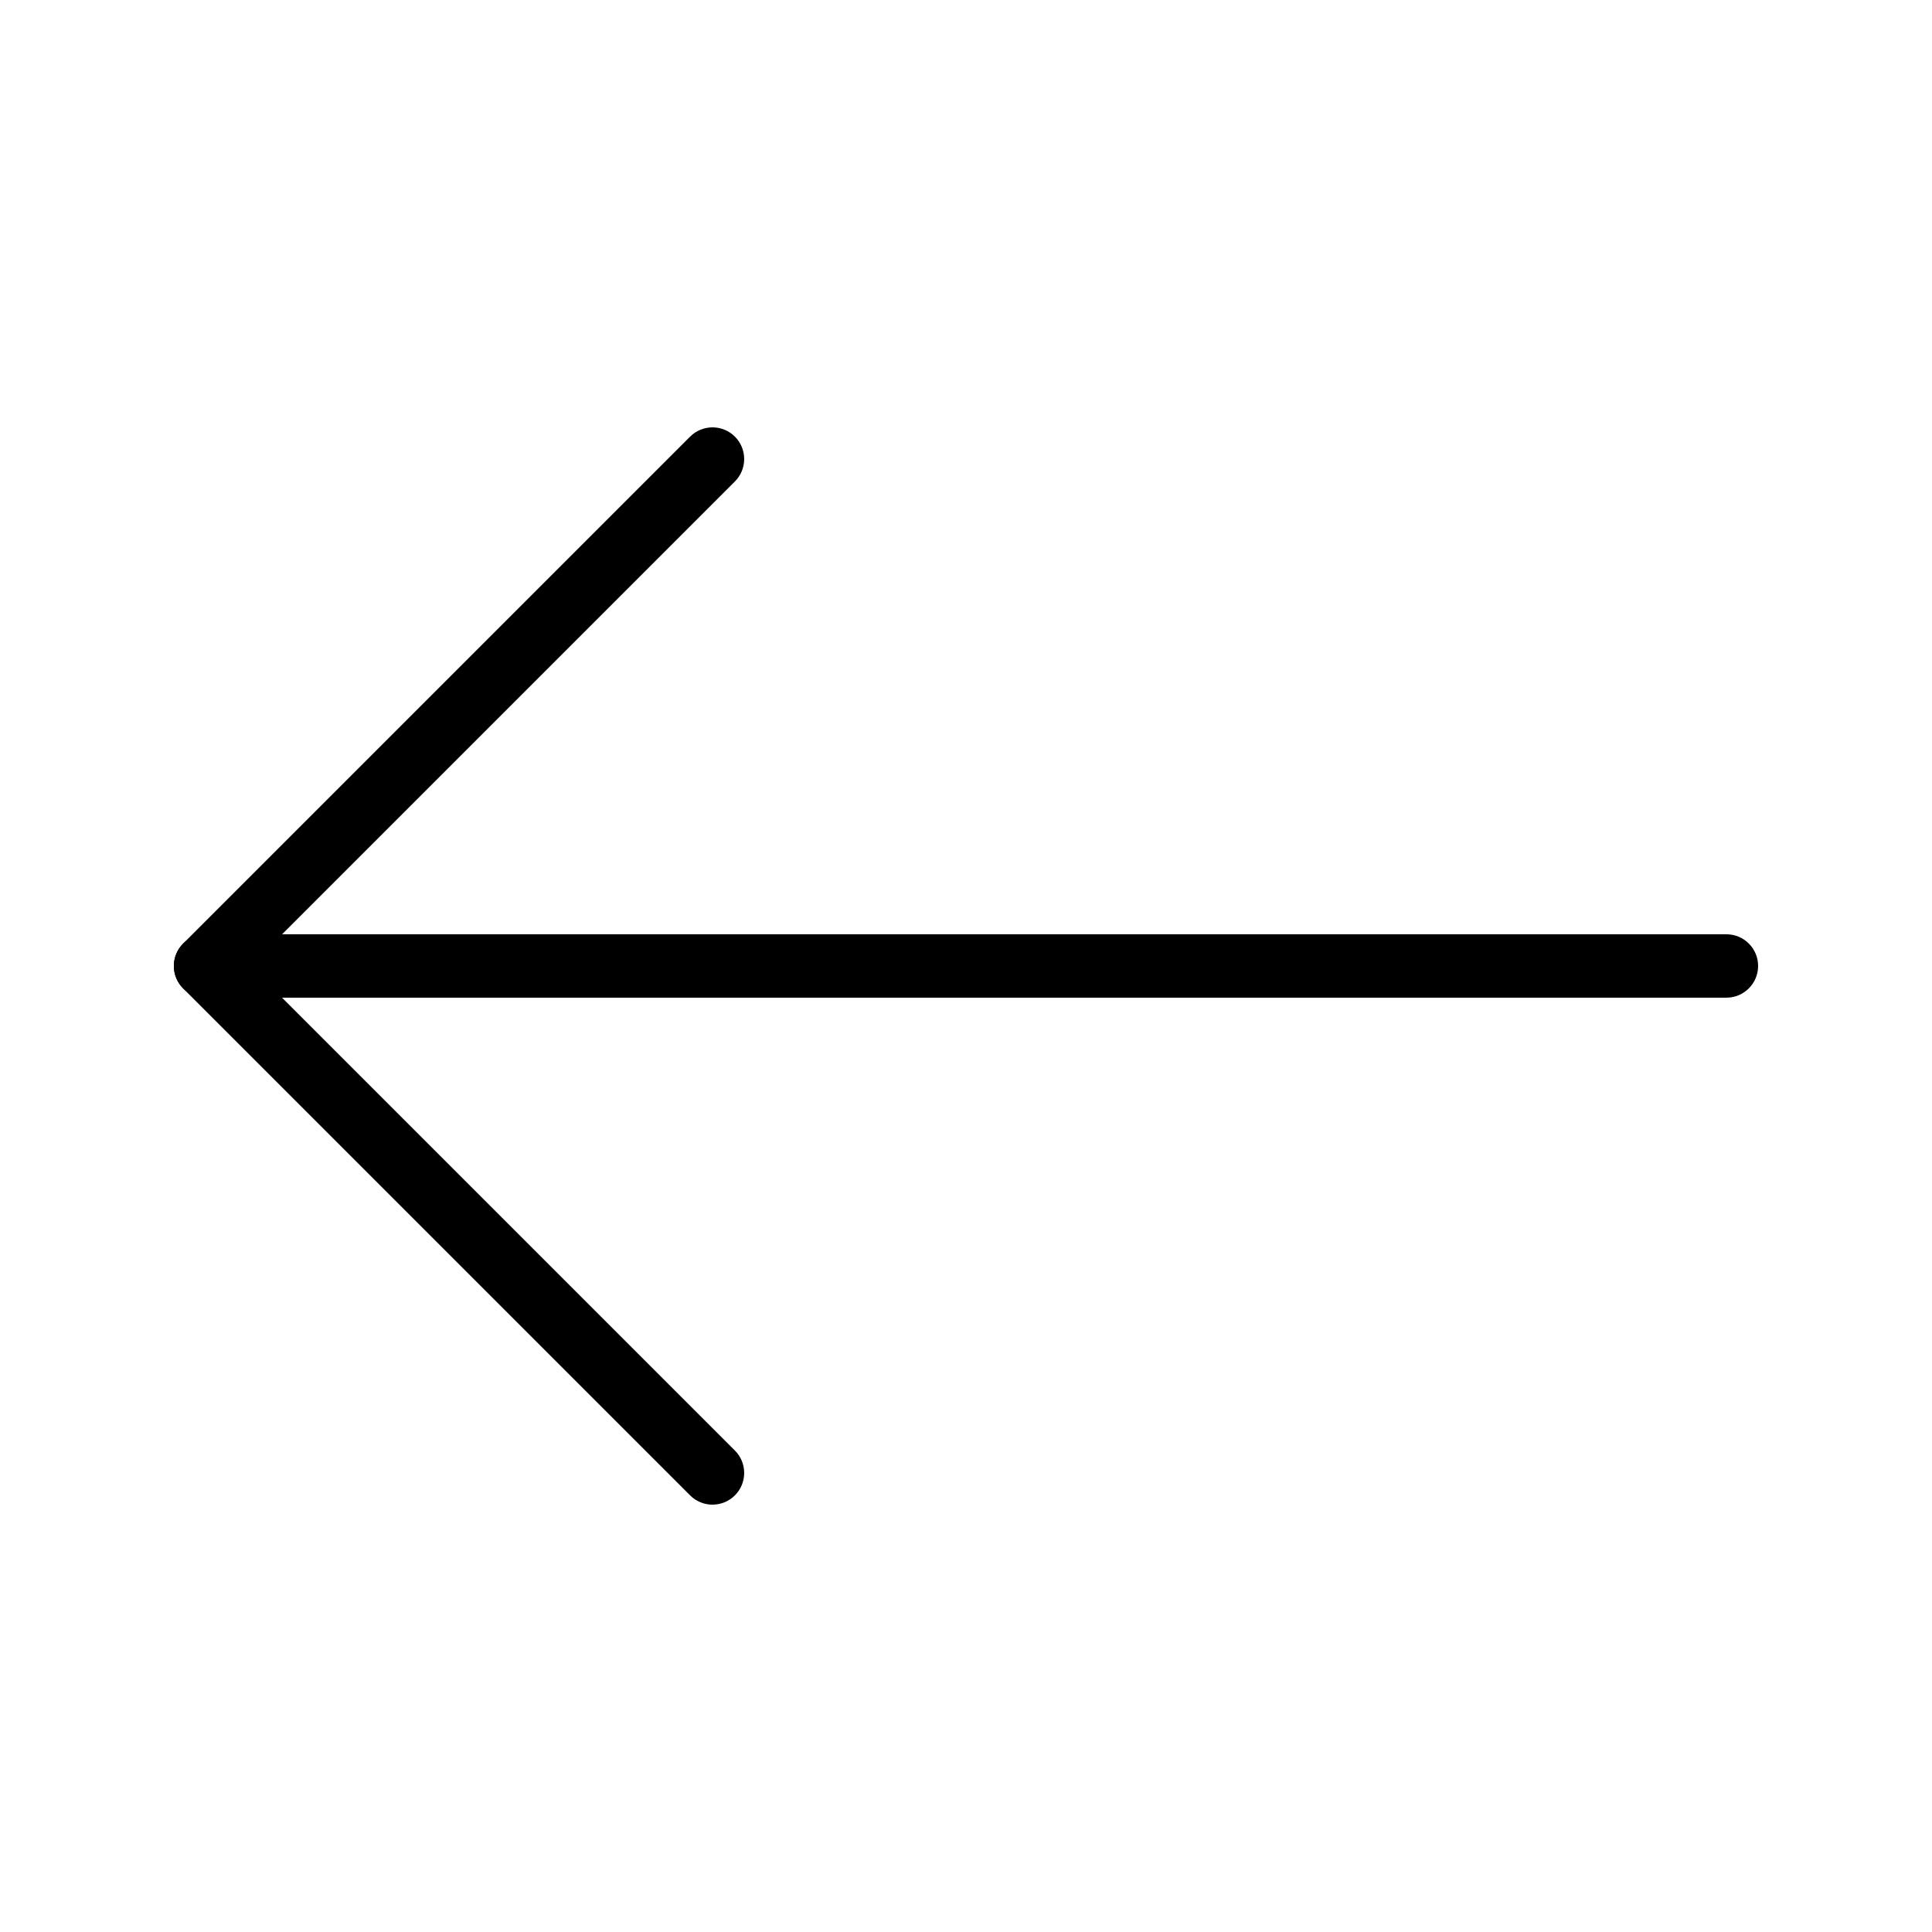 <?xml version="1.0" encoding="UTF-8"?>
<!-- Uploaded to: SVG Repo, www.svgrepo.com, Generator: SVG Repo Mixer Tools -->
<svg fill="#000000" width="800px" height="800px" version="1.1" viewBox="144 144 512 512" xmlns="http://www.w3.org/2000/svg">
 <g>
  <path d="m601.52 408.39h-403.05c-4.637 0-8.398-3.762-8.398-8.398 0-4.637 3.758-8.398 8.398-8.398h403.05c4.637 0 8.398 3.758 8.398 8.398-0.004 4.641-3.762 8.398-8.398 8.398z"/>
  <path d="m332.82 542.75c-2.148 0-4.297-0.82-5.938-2.461l-134.35-134.35c-3.277-3.277-3.277-8.598 0-11.875l134.35-134.35c3.277-3.277 8.598-3.277 11.875 0 3.277 3.277 3.277 8.598 0 11.875l-128.41 128.41 128.41 128.41c3.277 3.277 3.277 8.598 0 11.875-1.637 1.641-3.785 2.461-5.934 2.461z"/>
 </g>
</svg>